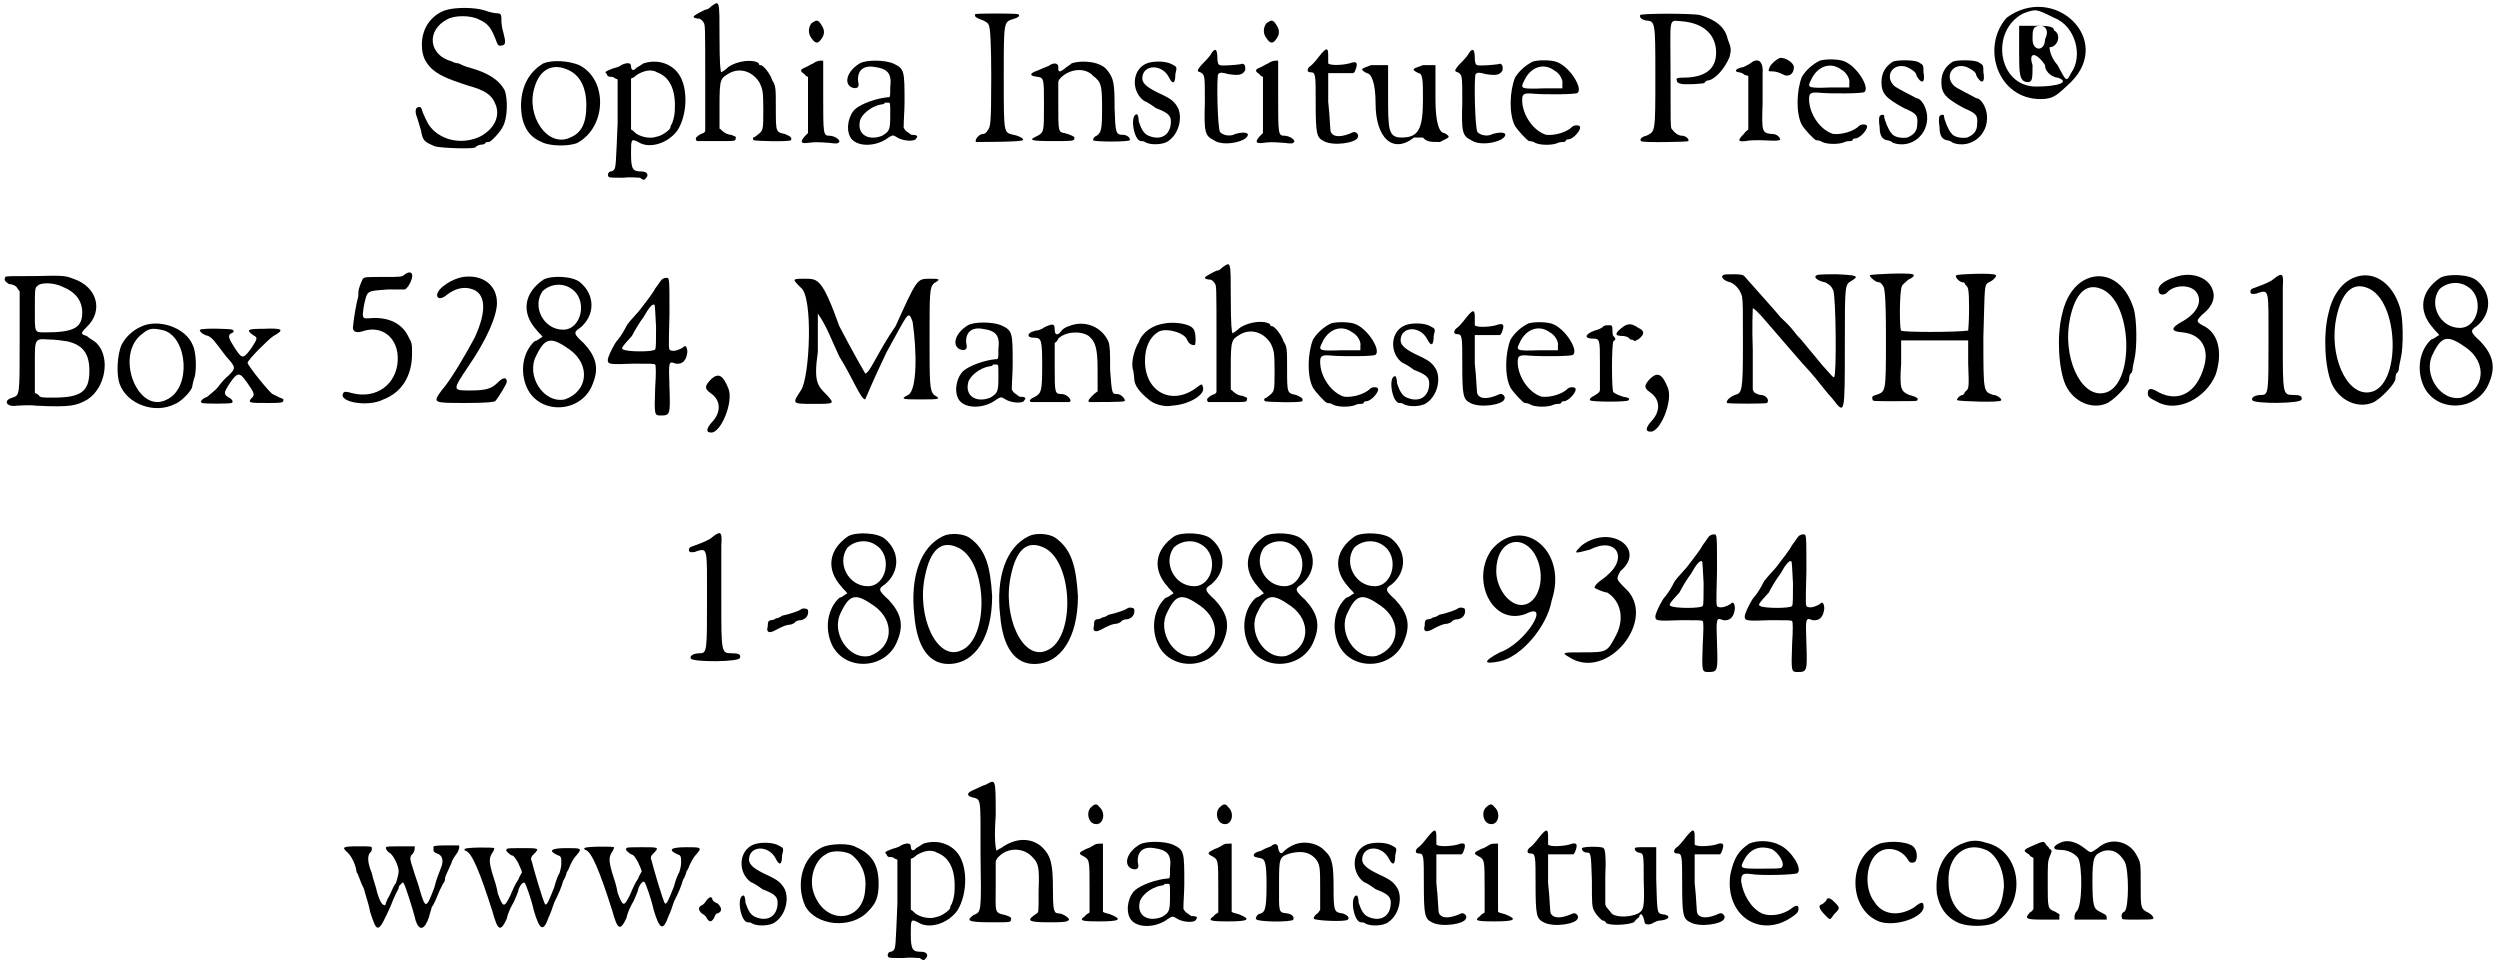 <?xml version='1.0' encoding='utf-8'?>
<svg xmlns="http://www.w3.org/2000/svg" xmlns:xlink="http://www.w3.org/1999/xlink" width="279px" height="108px" viewBox="0 0 2797 1081" version="1.1">
<defs>
<path id="gl2309" d="M 34 4 C 19 10 9 24 9 42 C 9 55 13 62 20 69 C 28 76 36 80 61 88 C 79 93 87 98 91 108 C 97 121 91 136 74 145 C 57 153 36 151 22 138 C 16 132 15 129 10 118 C 9 114 8 112 7 112 C 2 111 1 116 3 122 C 4 124 6 132 8 138 C 10 150 12 151 24 156 C 33 158 66 159 69 157 C 69 156 73 154 75 154 C 78 154 80 153 80 152 C 81 151 82 151 84 151 C 86 151 97 140 100 133 C 105 123 105 104 102 94 C 96 82 84 74 63 68 C 58 67 52 64 50 63 C 48 63 44 62 43 61 C 16 54 14 26 37 14 C 45 9 64 9 73 14 C 84 19 87 24 93 40 C 94 43 96 44 98 43 C 103 43 103 39 100 28 C 99 25 98 19 98 16 C 98 9 98 7 93 7 C 91 7 85 6 80 4 C 68 0 45 0 34 4 z" fill="black"/><!-- width=114 height=165 -->
<path id="gl3355" d="M 32 4 C 15 14 6 32 7 55 C 8 73 15 86 30 92 C 39 97 61 97 70 93 C 103 75 104 22 72 6 C 60 1 42 0 32 4 M 61 12 C 73 18 80 31 80 51 C 80 72 74 82 62 87 C 37 99 12 63 22 31 C 28 10 43 3 61 12 z" fill="black"/><!-- width=105 height=105 -->
<path id="gl1026" d="M 47 4 C 44 6 41 8 39 9 C 36 13 33 12 33 7 C 33 3 28 3 22 6 C 20 8 15 9 12 10 C 4 13 3 14 6 16 C 6 18 8 19 9 19 C 10 19 13 19 14 20 C 15 21 16 21 18 22 C 18 39 18 55 18 71 C 16 119 16 120 14 123 C 13 124 12 125 10 125 C 8 125 6 129 8 131 C 9 132 13 132 24 132 C 33 131 39 132 43 132 C 47 135 48 135 50 132 C 53 129 51 125 45 125 C 35 125 33 123 33 105 C 33 89 33 88 41 92 C 53 100 74 94 85 79 C 97 60 97 27 84 13 C 74 2 59 0 47 4 M 62 14 C 76 19 83 33 82 55 C 82 63 80 68 79 71 C 78 73 77 74 77 76 C 77 78 68 85 62 86 C 54 89 43 86 38 82 C 36 80 35 79 33 78 C 33 68 33 59 33 50 C 33 41 33 31 33 21 C 35 20 36 20 37 19 C 41 15 49 12 54 12 C 55 12 59 12 62 14 z" fill="black"/><!-- width=102 height=142 -->
<path id="gl2850" d="M 23 6 C 20 9 18 10 16 10 C 14 11 3 16 3 18 C 3 19 6 20 9 20 C 10 20 12 21 14 24 C 16 27 16 27 16 86 C 16 105 16 126 16 145 C 16 147 15 147 14 148 C 11 149 9 150 7 152 C 5 153 5 156 7 157 C 7 157 18 157 29 157 C 50 157 50 157 50 154 C 51 152 50 152 45 150 C 42 150 38 148 37 147 C 34 145 34 144 32 143 C 32 135 32 126 32 117 C 32 87 33 87 43 81 C 56 74 70 80 77 92 C 80 99 81 100 81 122 C 81 147 81 145 72 152 C 69 153 69 154 70 156 C 73 157 109 158 112 156 C 113 153 112 152 105 149 C 95 147 95 147 95 120 C 95 98 95 95 91 89 C 89 82 81 72 78 72 C 77 72 76 72 76 70 C 70 65 52 67 42 74 C 38 78 34 80 34 80 C 33 80 32 69 32 41 C 32 -2 32 0 23 6 z" fill="black"/><!-- width=121 height=163 -->
<path id="gl31" d="M 17 4 C 13 9 13 16 17 21 C 21 27 24 27 27 23 C 32 17 32 12 28 6 C 24 0 23 0 17 4 M 19 49 C 16 50 12 53 9 54 C 4 56 4 58 9 61 C 10 63 12 64 13 64 C 13 75 13 85 13 96 C 13 106 13 116 13 127 C 12 128 10 130 9 131 C 4 137 5 139 13 138 C 20 137 24 137 37 138 C 45 139 46 139 48 137 C 49 134 42 130 37 130 C 30 130 30 128 30 86 C 30 72 30 60 30 46 C 28 46 27 46 27 46 C 24 46 20 48 19 49 z" fill="black"/><!-- width=56 height=145 -->
<path id="gl2592" d="M 18 4 C 3 13 0 27 9 31 C 15 33 18 31 16 24 C 15 12 22 6 34 8 C 49 10 54 15 52 31 C 52 42 52 42 49 42 C 37 43 20 49 13 55 C 6 61 2 76 7 86 C 13 98 36 98 50 87 C 55 84 55 84 60 87 C 66 91 80 92 81 88 C 84 85 81 84 76 84 C 75 84 72 81 70 80 C 69 79 68 78 67 76 C 67 67 68 57 68 48 C 68 12 68 10 55 4 C 45 0 25 0 18 4 M 52 62 C 52 79 51 80 43 85 C 28 91 15 84 18 69 C 19 62 30 52 42 50 C 44 50 46 49 46 48 C 46 48 49 48 50 48 C 52 48 52 48 52 62 z" fill="black"/><!-- width=91 height=102 -->
<path id="gl1284" d="M 1 2 C 0 5 2 6 10 9 C 12 10 16 12 16 14 C 18 15 19 38 19 72 C 19 127 18 128 15 132 C 14 134 12 136 10 136 C 5 136 0 143 2 145 C 10 145 53 145 54 143 C 57 142 50 138 44 137 C 33 134 33 138 33 72 C 33 7 33 11 45 7 C 51 5 51 3 49 2 C 46 1 2 1 1 2 z" fill="black"/><!-- width=62 height=151 -->
<path id="gl3358" d="M 51 4 C 49 6 45 8 43 10 C 38 14 36 14 36 10 C 37 4 32 2 25 7 C 22 8 18 10 13 12 C 4 15 3 18 12 19 C 20 20 20 21 20 50 C 20 80 20 81 13 85 C 2 90 4 91 31 91 C 51 91 54 91 54 88 C 55 86 50 84 43 82 C 36 81 36 80 36 50 C 36 42 36 33 36 25 C 36 24 37 22 38 21 C 48 10 66 8 75 18 C 84 25 85 28 85 54 C 85 79 84 81 79 85 C 76 86 75 88 75 90 C 75 92 115 92 116 90 C 117 87 112 84 109 84 C 100 84 100 82 99 54 C 99 26 98 21 91 12 C 84 2 63 0 51 4 z" fill="black"/><!-- width=126 height=98 -->
<path id="gl2364" d="M 17 5 C 2 13 2 36 16 46 C 19 47 25 51 29 54 C 42 59 46 62 46 69 C 46 84 35 91 21 85 C 16 83 13 78 10 69 C 10 65 9 61 8 61 C 0 61 4 89 12 91 C 13 91 16 91 17 92 C 23 96 38 95 43 91 C 55 83 59 65 54 54 C 50 47 47 44 34 38 C 21 32 14 27 14 21 C 14 5 36 4 44 20 C 48 28 51 27 51 16 C 53 8 53 8 47 5 C 40 1 24 1 17 5 z" fill="black"/><!-- width=63 height=102 -->
<path id="gl2135" d="M 20 10 C 17 14 13 18 10 21 C 5 27 5 28 9 29 C 14 32 14 32 14 63 C 13 96 14 100 24 105 C 35 113 64 106 62 98 C 60 96 55 96 48 98 C 43 101 35 100 31 96 C 28 91 27 33 29 31 C 31 29 33 29 40 31 C 52 33 56 32 59 27 C 60 22 58 18 54 20 C 47 21 32 22 31 21 C 29 21 28 18 28 13 C 28 2 25 1 20 10 z" fill="black"/><!-- width=71 height=118 -->
<path id="gl31" d="M 17 4 C 13 9 13 16 17 21 C 21 27 24 27 27 23 C 32 17 32 12 28 6 C 24 0 23 0 17 4 M 19 49 C 16 50 12 53 9 54 C 4 56 4 58 9 61 C 10 63 12 64 13 64 C 13 75 13 85 13 96 C 13 106 13 116 13 127 C 12 128 10 130 9 131 C 4 137 5 139 13 138 C 20 137 24 137 37 138 C 45 139 46 139 48 137 C 49 134 42 130 37 130 C 30 130 30 128 30 86 C 30 72 30 60 30 46 C 28 46 27 46 27 46 C 24 46 20 48 19 49 z" fill="black"/><!-- width=56 height=145 -->
<path id="gl1031" d="M 17 11 C 14 15 9 21 7 22 C 3 25 3 29 7 29 C 13 29 13 31 13 63 C 13 98 14 102 22 106 C 33 112 58 108 60 102 C 62 99 58 95 55 96 C 42 102 33 102 30 96 C 29 95 29 79 27 62 C 27 51 27 41 27 30 C 31 30 37 30 41 30 C 46 30 50 30 55 30 C 57 29 57 27 58 25 C 60 19 59 17 54 18 C 47 21 29 22 27 19 C 27 19 27 14 27 10 C 27 1 25 1 17 11 z" fill="black"/><!-- width=68 height=116 -->
<path id="gl3361" d="M 9 9 C 14 9 19 19 19 43 C 19 81 38 100 62 81 C 67 81 72 81 72 81 C 76 86 81 86 91 86 C 100 81 105 81 96 76 C 91 76 86 67 86 38 C 86 24 86 14 86 0 C 81 0 76 0 72 0 C 62 4 57 4 67 9 C 72 9 72 19 72 38 C 72 72 67 81 48 81 C 33 81 33 72 33 33 C 33 24 33 14 33 0 C 24 0 19 0 14 0 C 4 4 0 4 9 9 z" fill="black"/><!-- width=110 height=96 -->
<path id="gl2135" d="M 20 10 C 17 14 13 18 10 21 C 5 27 5 28 9 29 C 14 32 14 32 14 63 C 13 96 14 100 24 105 C 35 113 64 106 62 98 C 60 96 55 96 48 98 C 43 101 35 100 31 96 C 28 91 27 33 29 31 C 31 29 33 29 40 31 C 52 33 56 32 59 27 C 60 22 58 18 54 20 C 47 21 32 22 31 21 C 29 21 28 18 28 13 C 28 2 25 1 20 10 z" fill="black"/><!-- width=71 height=118 -->
<path id="gl6" d="M 30 3 C 22 7 15 13 10 21 C 4 36 3 62 10 75 C 13 80 24 92 26 92 C 26 92 28 92 31 93 C 36 97 52 97 58 94 C 60 93 63 93 64 93 C 66 93 67 92 67 91 C 68 90 69 90 70 90 C 75 90 86 78 82 75 C 80 74 76 74 74 76 C 68 82 55 86 45 85 C 31 81 18 63 18 46 C 18 39 20 38 31 39 C 42 40 79 40 80 38 C 86 33 72 10 58 4 C 52 1 36 1 30 3 M 54 13 C 60 16 64 24 63 28 C 63 31 63 32 63 33 C 56 33 49 33 42 33 C 16 34 16 33 20 25 C 27 9 42 4 54 13 z" fill="black"/><!-- width=91 height=103 -->
<path id="gl2068" d="M 2 3 C 1 6 4 8 8 9 C 19 10 19 9 19 72 C 19 135 19 133 9 138 C 4 139 1 142 3 144 C 4 146 56 145 56 144 C 57 141 52 138 49 138 C 44 138 40 134 37 130 C 36 127 36 124 36 69 C 36 3 33 9 49 10 C 73 12 87 25 87 45 C 87 64 74 73 50 73 C 43 73 42 74 43 76 C 43 78 44 79 48 80 C 52 81 72 80 74 79 C 74 78 76 76 79 76 C 87 74 97 62 102 50 C 104 42 104 40 100 30 C 97 16 86 8 69 3 C 61 1 3 1 2 3 z" fill="black"/><!-- width=110 height=152 -->
<path id="gl1300" d="M 52 2 C 48 4 43 8 41 12 C 39 17 39 17 44 17 C 47 17 51 18 55 20 C 61 24 68 21 68 12 C 68 8 59 1 52 2 M 22 6 C 20 8 16 10 12 12 C 2 14 1 17 6 18 C 9 18 12 20 13 21 C 14 21 16 22 17 22 C 17 32 17 43 17 52 C 17 61 17 72 17 82 C 16 83 14 84 12 87 C 5 94 5 96 14 95 C 18 94 25 94 30 94 C 53 95 55 95 51 90 C 49 88 47 87 43 87 C 32 86 32 84 33 52 C 33 36 33 22 33 20 C 34 8 30 2 22 6 z" fill="black"/><!-- width=76 height=102 -->
<path id="gl6" d="M 30 3 C 22 7 15 13 10 21 C 4 36 3 62 10 75 C 13 80 24 92 26 92 C 26 92 28 92 31 93 C 36 97 52 97 58 94 C 60 93 63 93 64 93 C 66 93 67 92 67 91 C 68 90 69 90 70 90 C 75 90 86 78 82 75 C 80 74 76 74 74 76 C 68 82 55 86 45 85 C 31 81 18 63 18 46 C 18 39 20 38 31 39 C 42 40 79 40 80 38 C 86 33 72 10 58 4 C 52 1 36 1 30 3 M 54 13 C 60 16 64 24 63 28 C 63 31 63 32 63 33 C 56 33 49 33 42 33 C 16 34 16 33 20 25 C 27 9 42 4 54 13 z" fill="black"/><!-- width=91 height=103 -->
<path id="gl258" d="M 19 3 C 11 8 6 15 6 26 C 6 39 11 44 31 55 C 45 61 47 63 46 73 C 46 81 42 85 35 88 C 29 89 20 88 17 83 C 14 80 9 68 9 64 C 9 62 6 62 4 64 C 3 66 3 70 4 77 C 4 86 7 90 12 91 C 13 91 17 92 19 94 C 39 101 59 85 57 63 C 56 53 50 44 45 44 C 42 42 23 33 20 30 C 9 19 19 4 34 9 C 39 11 45 15 45 18 C 45 19 47 22 48 23 C 52 28 55 25 53 15 C 53 7 53 7 48 4 C 44 1 24 1 19 3 z" fill="black"/><!-- width=64 height=102 -->
<path id="gl258" d="M 19 3 C 11 8 6 15 6 26 C 6 39 11 44 31 55 C 45 61 47 63 46 73 C 46 81 42 85 35 88 C 29 89 20 88 17 83 C 14 80 9 68 9 64 C 9 62 6 62 4 64 C 3 66 3 70 4 77 C 4 86 7 90 12 91 C 13 91 17 92 19 94 C 39 101 59 85 57 63 C 56 53 50 44 45 44 C 42 42 23 33 20 30 C 9 19 19 4 34 9 C 39 11 45 15 45 18 C 45 19 47 22 48 23 C 52 28 55 25 53 15 C 53 7 53 7 48 4 C 44 1 24 1 19 3 z" fill="black"/><!-- width=64 height=102 -->
<path id="gl3362" d="M 19 19 C -10 52 9 110 57 110 C 72 110 76 105 91 91 C 139 43 72 -20 19 19 M 72 19 C 96 28 105 62 91 81 C 86 91 86 91 76 72 C 67 62 67 52 67 52 C 76 52 81 38 72 33 C 72 28 62 28 52 28 C 43 28 38 28 33 28 C 33 38 33 48 33 57 C 33 81 33 91 43 91 C 48 91 48 86 48 72 C 43 57 52 57 62 72 C 62 81 72 86 76 86 C 91 91 76 96 52 96 C 9 96 0 33 38 14 C 52 9 52 9 72 19 M 62 43 C 62 57 48 57 48 43 C 48 33 48 28 57 28 C 62 28 67 33 62 43 z" fill="black"/><!-- width=115 height=115 -->
<path id="gl3363" d="M 6 4 C 4 8 6 9 10 12 C 14 12 18 14 19 16 C 20 18 21 19 22 20 C 22 38 22 57 22 75 C 22 138 22 136 14 139 C 3 142 7 150 19 148 C 22 148 32 147 40 148 C 79 150 86 148 98 141 C 118 128 124 94 108 78 C 105 75 100 73 97 70 C 90 68 90 67 97 60 C 116 42 109 15 82 6 C 74 3 73 2 40 3 C 14 3 6 3 6 4 M 70 15 C 85 21 92 31 92 44 C 92 61 82 66 51 66 C 38 66 39 67 39 39 C 39 18 39 16 42 14 C 45 10 60 10 70 15 M 75 76 C 93 80 100 90 100 109 C 100 132 91 139 60 139 C 46 139 45 139 43 136 C 42 135 40 134 39 134 C 39 124 39 115 39 106 C 39 72 38 73 55 74 C 61 74 69 75 75 76 z" fill="black"/><!-- width=128 height=156 -->
<path id="gl3366" d="M 33 6 C 24 10 16 18 12 26 C 7 37 6 60 10 70 C 18 92 49 104 72 92 C 78 90 90 78 91 73 C 91 72 92 68 93 64 C 96 58 96 36 92 27 C 84 6 52 -4 33 6 M 60 10 C 86 19 90 74 63 87 C 30 105 3 36 36 13 C 43 7 48 7 60 10 z" fill="black"/><!-- width=105 height=105 -->
<path id="gl3369" d="M 4 3 C 2 4 7 9 13 10 C 18 13 18 13 33 33 C 44 45 44 46 36 54 C 32 57 27 63 24 67 C 20 72 15 75 12 78 C 6 80 3 84 6 85 C 8 86 37 86 39 85 C 42 84 39 80 36 79 C 30 75 30 74 37 63 C 46 50 48 50 57 63 C 64 73 66 76 61 80 C 57 85 60 85 79 85 C 94 85 97 85 97 82 C 98 81 96 80 93 79 C 91 78 87 76 85 75 C 82 74 57 43 57 40 C 57 37 81 13 86 10 C 99 3 96 1 75 2 C 57 2 55 3 63 9 C 69 12 68 13 61 24 C 52 36 51 36 43 24 C 36 13 34 9 39 7 C 42 6 42 4 40 3 C 39 2 7 1 4 3 z" fill="black"/><!-- width=105 height=97 -->
<path id="gl2816" d="M 72 4 C 69 7 68 7 48 7 C 29 7 27 7 25 9 C 23 13 20 20 20 24 C 20 26 20 30 19 32 C 18 36 15 51 14 62 C 13 68 17 70 24 68 C 46 60 65 75 64 100 C 63 127 40 144 13 137 C 6 135 4 135 3 137 C -3 147 31 153 48 144 C 69 136 80 117 80 93 C 80 82 80 81 76 74 C 69 59 54 52 35 53 C 24 54 24 54 26 40 C 30 21 29 23 53 21 C 59 21 65 21 72 21 C 74 20 75 18 76 17 C 83 6 81 -2 72 4 z" fill="black"/><!-- width=91 height=156 -->
<path id="gl3372" d="M 35 3 C 23 5 7 15 6 23 C 6 28 11 28 17 23 C 26 16 35 14 43 16 C 61 20 62 41 48 71 C 39 88 21 119 11 130 C 1 144 1 144 38 144 C 61 144 69 143 71 142 C 74 139 85 121 84 120 C 84 115 80 115 74 121 C 67 128 61 130 43 130 C 23 130 23 130 41 103 C 61 74 73 47 73 32 C 73 12 57 0 35 3 z" fill="black"/><!-- width=93 height=155 -->
<path id="gl3379" d="M 28 5 C 6 20 3 42 20 61 C 22 64 25 66 27 69 C 23 71 22 73 18 74 C 5 86 1 108 10 127 C 25 157 71 154 83 122 C 91 103 86 90 73 76 C 62 66 61 64 69 59 C 86 45 86 22 69 8 C 61 1 37 0 28 5 M 59 15 C 78 27 71 61 50 61 C 28 61 15 35 27 18 C 35 10 49 8 59 15 M 57 83 C 81 100 78 130 52 139 C 28 144 8 112 20 90 C 30 69 37 69 57 83 z" fill="black"/><!-- width=95 height=156 -->
<path id="gl3388" d="M 67 3 C 65 3 62 9 58 14 C 55 20 46 31 40 39 C 34 46 28 52 28 53 C 27 53 25 58 22 63 C 19 68 15 73 14 74 C 9 82 5 91 5 94 C 5 99 8 99 34 98 C 52 98 57 98 58 99 C 59 100 59 109 58 125 C 57 155 57 156 64 156 C 75 156 75 155 74 124 C 73 95 73 95 81 98 C 88 99 93 95 94 85 C 94 80 92 76 89 80 C 86 82 79 85 75 83 C 73 82 73 82 74 43 C 74 3 74 2 71 2 C 70 2 68 2 67 3 M 59 57 C 59 71 59 81 58 82 C 57 85 26 85 22 82 C 20 81 20 80 32 67 C 35 61 41 51 45 46 C 51 35 55 31 57 32 C 58 32 58 41 59 57 z" fill="black"/><!-- width=106 height=164 -->
<path id="gl2114" d="M 12 7 C 4 15 4 18 11 23 C 23 31 23 45 12 56 C 6 63 6 67 11 67 C 22 69 37 33 31 18 C 25 3 20 0 12 7 z" fill="black"/><!-- width=44 height=77 -->
<path id="gl3389" d="M 14 14 C 28 24 24 115 14 129 C 4 144 4 144 28 144 C 52 144 52 144 43 134 C 33 124 28 120 33 86 C 33 72 33 57 33 43 C 43 57 48 72 57 91 C 72 115 81 139 86 139 C 86 139 96 115 110 86 C 134 43 134 38 139 52 C 144 86 144 129 134 134 C 124 139 129 139 148 139 C 168 139 172 139 163 134 C 158 129 158 120 158 72 C 158 19 158 14 163 9 C 172 4 168 4 158 4 C 144 4 144 4 120 57 C 100 86 91 110 86 110 C 86 110 72 86 57 57 C 38 4 33 4 19 4 C 4 4 4 4 14 14 z" fill="black"/><!-- width=177 height=148 -->
<path id="gl2592" d="M 18 4 C 3 13 0 27 9 31 C 15 33 18 31 16 24 C 15 12 22 6 34 8 C 49 10 54 15 52 31 C 52 42 52 42 49 42 C 37 43 20 49 13 55 C 6 61 2 76 7 86 C 13 98 36 98 50 87 C 55 84 55 84 60 87 C 66 91 80 92 81 88 C 84 85 81 84 76 84 C 75 84 72 81 70 80 C 69 79 68 78 67 76 C 67 67 68 57 68 48 C 68 12 68 10 55 4 C 45 0 25 0 18 4 M 52 62 C 52 79 51 80 43 85 C 28 91 15 84 18 69 C 19 62 30 52 42 50 C 44 50 46 49 46 48 C 46 48 49 48 50 48 C 52 48 52 48 52 62 z" fill="black"/><!-- width=91 height=102 -->
<path id="gl268" d="M 49 5 C 45 6 41 9 40 11 C 36 16 33 15 33 9 C 33 2 31 2 22 6 C 18 9 14 10 12 10 C 11 10 9 11 6 12 C 2 15 3 18 10 18 C 18 18 19 20 19 49 C 19 78 18 80 11 84 C 6 86 3 89 7 90 C 20 90 47 90 49 90 C 54 89 47 81 41 81 C 33 81 33 80 33 50 C 33 41 33 33 33 24 C 34 23 36 22 37 19 C 45 11 62 10 71 16 C 78 22 81 28 81 54 C 81 63 81 71 81 78 C 78 80 77 81 76 82 C 72 86 69 89 72 90 C 81 90 110 90 111 89 C 113 88 108 81 103 81 C 97 81 97 81 95 54 C 95 33 95 28 93 22 C 85 5 66 -2 49 5 z" fill="black"/><!-- width=120 height=97 -->
<path id="gl525" d="M 40 2 C 26 4 15 12 11 23 C 5 33 2 48 5 55 C 5 57 6 61 6 64 C 6 71 12 79 22 87 C 27 92 40 96 48 94 C 67 93 85 82 83 74 C 82 69 82 69 74 75 C 47 94 18 78 18 44 C 18 29 23 18 32 12 C 40 6 62 12 65 20 C 67 25 71 27 74 26 C 75 23 75 11 72 8 C 68 2 50 0 40 2 z" fill="black"/><!-- width=89 height=101 -->
<path id="gl2850" d="M 23 6 C 20 9 18 10 16 10 C 14 11 3 16 3 18 C 3 19 6 20 9 20 C 10 20 12 21 14 24 C 16 27 16 27 16 86 C 16 105 16 126 16 145 C 16 147 15 147 14 148 C 11 149 9 150 7 152 C 5 153 5 156 7 157 C 7 157 18 157 29 157 C 50 157 50 157 50 154 C 51 152 50 152 45 150 C 42 150 38 148 37 147 C 34 145 34 144 32 143 C 32 135 32 126 32 117 C 32 87 33 87 43 81 C 56 74 70 80 77 92 C 80 99 81 100 81 122 C 81 147 81 145 72 152 C 69 153 69 154 70 156 C 73 157 109 158 112 156 C 113 153 112 152 105 149 C 95 147 95 147 95 120 C 95 98 95 95 91 89 C 89 82 81 72 78 72 C 77 72 76 72 76 70 C 70 65 52 67 42 74 C 38 78 34 80 34 80 C 33 80 32 69 32 41 C 32 -2 32 0 23 6 z" fill="black"/><!-- width=121 height=163 -->
<path id="gl6" d="M 30 3 C 22 7 15 13 10 21 C 4 36 3 62 10 75 C 13 80 24 92 26 92 C 26 92 28 92 31 93 C 36 97 52 97 58 94 C 60 93 63 93 64 93 C 66 93 67 92 67 91 C 68 90 69 90 70 90 C 75 90 86 78 82 75 C 80 74 76 74 74 76 C 68 82 55 86 45 85 C 31 81 18 63 18 46 C 18 39 20 38 31 39 C 42 40 79 40 80 38 C 86 33 72 10 58 4 C 52 1 36 1 30 3 M 54 13 C 60 16 64 24 63 28 C 63 31 63 32 63 33 C 56 33 49 33 42 33 C 16 34 16 33 20 25 C 27 9 42 4 54 13 z" fill="black"/><!-- width=91 height=103 -->
<path id="gl2364" d="M 17 5 C 2 13 2 36 16 46 C 19 47 25 51 29 54 C 42 59 46 62 46 69 C 46 84 35 91 21 85 C 16 83 13 78 10 69 C 10 65 9 61 8 61 C 0 61 4 89 12 91 C 13 91 16 91 17 92 C 23 96 38 95 43 91 C 55 83 59 65 54 54 C 50 47 47 44 34 38 C 21 32 14 27 14 21 C 14 5 36 4 44 20 C 48 28 51 27 51 16 C 53 8 53 8 47 5 C 40 1 24 1 17 5 z" fill="black"/><!-- width=63 height=102 -->
<path id="gl1031" d="M 17 11 C 14 15 9 21 7 22 C 3 25 3 29 7 29 C 13 29 13 31 13 63 C 13 98 14 102 22 106 C 33 112 58 108 60 102 C 62 99 58 95 55 96 C 42 102 33 102 30 96 C 29 95 29 79 27 62 C 27 51 27 41 27 30 C 31 30 37 30 41 30 C 46 30 50 30 55 30 C 57 29 57 27 58 25 C 60 19 59 17 54 18 C 47 21 29 22 27 19 C 27 19 27 14 27 10 C 27 1 25 1 17 11 z" fill="black"/><!-- width=68 height=116 -->
<path id="gl6" d="M 30 3 C 22 7 15 13 10 21 C 4 36 3 62 10 75 C 13 80 24 92 26 92 C 26 92 28 92 31 93 C 36 97 52 97 58 94 C 60 93 63 93 64 93 C 66 93 67 92 67 91 C 68 90 69 90 70 90 C 75 90 86 78 82 75 C 80 74 76 74 74 76 C 68 82 55 86 45 85 C 31 81 18 63 18 46 C 18 39 20 38 31 39 C 42 40 79 40 80 38 C 86 33 72 10 58 4 C 52 1 36 1 30 3 M 54 13 C 60 16 64 24 63 28 C 63 31 63 32 63 33 C 56 33 49 33 42 33 C 16 34 16 33 20 25 C 27 9 42 4 54 13 z" fill="black"/><!-- width=91 height=103 -->
<path id="gl2903" d="M 45 4 C 34 12 34 15 43 15 C 46 15 50 16 52 19 C 55 19 56 20 57 21 C 58 20 61 19 62 18 C 68 13 68 9 61 6 C 54 1 50 1 45 4 M 22 4 C 21 6 16 8 12 9 C 1 13 0 18 10 18 C 18 18 18 19 18 46 C 18 61 18 73 18 75 C 18 78 16 79 13 81 C 7 84 6 86 7 87 C 9 89 49 89 50 87 C 52 85 50 84 44 83 C 38 81 36 80 33 78 C 31 75 31 26 33 21 C 36 19 36 18 33 15 C 32 14 32 10 32 8 C 32 3 31 3 28 3 C 26 3 24 3 22 4 z" fill="black"/><!-- width=76 height=96 -->
<path id="gl2114" d="M 12 7 C 4 15 4 18 11 23 C 23 31 23 45 12 56 C 6 63 6 67 11 67 C 22 69 37 33 31 18 C 25 3 20 0 12 7 z" fill="black"/><!-- width=44 height=77 -->
<path id="gl3390" d="M 6 2 C 2 4 8 9 14 10 C 19 12 25 18 27 26 C 28 32 28 39 28 79 C 28 132 27 134 19 136 C 14 138 9 142 10 145 C 12 146 54 146 55 145 C 58 142 54 136 48 136 C 46 136 44 135 42 134 C 40 133 40 132 39 130 C 39 115 39 100 39 85 C 38 61 39 39 39 39 C 40 39 45 43 55 55 C 62 63 97 104 103 110 C 109 117 110 118 117 127 C 121 132 126 138 128 140 C 142 158 142 160 142 81 C 142 10 142 13 150 8 C 158 3 156 2 133 1 C 114 1 109 1 109 4 C 109 6 114 9 120 10 C 124 12 127 14 129 19 C 132 24 133 115 130 116 C 129 117 128 115 117 103 C 112 97 97 79 93 74 C 92 73 88 69 86 66 C 78 56 76 55 70 49 C 66 44 49 25 33 7 C 32 6 30 3 28 2 C 25 1 21 1 18 1 C 10 1 7 1 6 2 z" fill="black"/><!-- width=159 height=156 -->
<path id="gl3395" d="M 3 6 C 2 7 9 14 13 14 C 14 14 15 14 17 17 C 19 19 21 21 21 75 C 21 138 21 136 10 140 C 6 141 5 142 6 145 C 6 147 6 147 31 147 C 52 147 56 147 56 146 C 58 144 55 142 47 140 C 38 136 36 134 38 105 C 38 96 38 88 38 79 C 50 79 63 79 75 79 C 88 79 101 79 113 79 C 113 88 113 97 113 105 C 114 132 114 133 110 136 C 109 137 108 140 107 140 C 104 140 99 145 101 146 C 103 147 149 149 150 146 C 151 145 146 140 141 140 C 130 136 130 138 130 75 C 132 15 130 17 138 13 C 142 11 145 7 144 6 C 142 3 101 5 100 6 C 97 7 103 14 107 14 C 108 14 109 14 110 17 C 113 19 114 21 114 44 C 114 58 113 68 113 68 C 99 70 39 70 38 68 C 36 67 36 22 39 18 C 39 17 43 14 46 11 C 51 9 54 6 51 5 C 44 3 5 5 3 6 z" fill="black"/><!-- width=159 height=155 -->
<path id="gl2819" d="M 35 6 C 21 12 11 27 7 46 C 1 70 3 107 11 125 C 20 144 41 153 58 145 C 67 140 82 124 82 119 C 82 119 82 116 83 113 C 86 111 86 107 86 106 C 86 105 87 101 88 96 C 91 84 91 51 87 39 C 78 10 56 -3 35 6 M 50 17 C 87 30 89 129 53 134 C 27 138 7 92 16 50 C 22 22 34 11 50 17 z" fill="black"/><!-- width=98 height=157 -->
<path id="gl3400" d="M 34 6 C 21 10 14 16 15 21 C 15 26 20 27 24 24 C 32 14 52 14 58 24 C 64 34 58 46 43 55 C 28 63 28 67 42 68 C 62 70 72 85 66 106 C 58 135 38 147 15 135 C 7 130 3 130 3 136 C 3 140 4 141 14 146 C 36 158 68 142 79 115 C 87 90 82 68 64 60 C 57 56 57 55 64 48 C 78 37 80 25 72 14 C 64 4 48 1 34 6 z" fill="black"/><!-- width=92 height=157 -->
<path id="gl2624" d="M 30 8 C 27 11 20 14 6 19 C 3 20 3 25 6 25 C 6 25 11 25 12 24 C 25 20 24 20 24 78 C 24 135 24 138 16 138 C 9 138 4 141 6 144 C 8 148 61 148 61 143 C 62 139 59 138 51 138 C 40 138 40 136 40 80 C 40 51 40 24 40 17 C 41 3 40 0 30 8 z" fill="black"/><!-- width=70 height=154 -->
<path id="gl2819" d="M 35 6 C 21 12 11 27 7 46 C 1 70 3 107 11 125 C 20 144 41 153 58 145 C 67 140 82 124 82 119 C 82 119 82 116 83 113 C 86 111 86 107 86 106 C 86 105 87 101 88 96 C 91 84 91 51 87 39 C 78 10 56 -3 35 6 M 50 17 C 87 30 89 129 53 134 C 27 138 7 92 16 50 C 22 22 34 11 50 17 z" fill="black"/><!-- width=98 height=157 -->
<path id="gl3379" d="M 28 5 C 6 20 3 42 20 61 C 22 64 25 66 27 69 C 23 71 22 73 18 74 C 5 86 1 108 10 127 C 25 157 71 154 83 122 C 91 103 86 90 73 76 C 62 66 61 64 69 59 C 86 45 86 22 69 8 C 61 1 37 0 28 5 M 59 15 C 78 27 71 61 50 61 C 28 61 15 35 27 18 C 35 10 49 8 59 15 M 57 83 C 81 100 78 130 52 139 C 28 144 8 112 20 90 C 30 69 37 69 57 83 z" fill="black"/><!-- width=95 height=156 -->
<path id="gl2624" d="M 30 8 C 27 11 20 14 6 19 C 3 20 3 25 6 25 C 6 25 11 25 12 24 C 25 20 24 20 24 78 C 24 135 24 138 16 138 C 9 138 4 141 6 144 C 8 148 61 148 61 143 C 62 139 59 138 51 138 C 40 138 40 136 40 80 C 40 51 40 24 40 17 C 41 3 40 0 30 8 z" fill="black"/><!-- width=70 height=154 -->
<path id="gl3403" d="M 44 4 C 43 5 33 9 23 11 C 21 13 17 14 16 14 C 15 15 13 16 10 16 C 7 17 7 19 7 23 C 5 29 8 31 14 28 C 25 22 29 21 32 21 C 33 21 35 20 37 19 C 38 17 41 16 44 16 C 50 15 53 10 52 5 C 52 3 46 2 44 4 z" fill="black"/><!-- width=63 height=39 -->
<path id="gl3379" d="M 28 5 C 6 20 3 42 20 61 C 22 64 25 66 27 69 C 23 71 22 73 18 74 C 5 86 1 108 10 127 C 25 157 71 154 83 122 C 91 103 86 90 73 76 C 62 66 61 64 69 59 C 86 45 86 22 69 8 C 61 1 37 0 28 5 M 59 15 C 78 27 71 61 50 61 C 28 61 15 35 27 18 C 35 10 49 8 59 15 M 57 83 C 81 100 78 130 52 139 C 28 144 8 112 20 90 C 30 69 37 69 57 83 z" fill="black"/><!-- width=95 height=156 -->
<path id="gl3404" d="M 38 4 C 13 16 1 49 6 93 C 9 129 23 147 44 147 C 74 147 93 117 93 71 C 91 38 86 19 68 6 C 61 1 46 0 38 4 M 53 16 C 88 29 91 119 58 132 C 31 144 8 93 18 48 C 24 19 36 9 53 16 z" fill="black"/><!-- width=101 height=154 -->
<path id="gl3404" d="M 38 4 C 13 16 1 49 6 93 C 9 129 23 147 44 147 C 74 147 93 117 93 71 C 91 38 86 19 68 6 C 61 1 46 0 38 4 M 53 16 C 88 29 91 119 58 132 C 31 144 8 93 18 48 C 24 19 36 9 53 16 z" fill="black"/><!-- width=101 height=154 -->
<path id="gl3403" d="M 44 4 C 43 5 33 9 23 11 C 21 13 17 14 16 14 C 15 15 13 16 10 16 C 7 17 7 19 7 23 C 5 29 8 31 14 28 C 25 22 29 21 32 21 C 33 21 35 20 37 19 C 38 17 41 16 44 16 C 50 15 53 10 52 5 C 52 3 46 2 44 4 z" fill="black"/><!-- width=63 height=39 -->
<path id="gl3379" d="M 28 5 C 6 20 3 42 20 61 C 22 64 25 66 27 69 C 23 71 22 73 18 74 C 5 86 1 108 10 127 C 25 157 71 154 83 122 C 91 103 86 90 73 76 C 62 66 61 64 69 59 C 86 45 86 22 69 8 C 61 1 37 0 28 5 M 59 15 C 78 27 71 61 50 61 C 28 61 15 35 27 18 C 35 10 49 8 59 15 M 57 83 C 81 100 78 130 52 139 C 28 144 8 112 20 90 C 30 69 37 69 57 83 z" fill="black"/><!-- width=95 height=156 -->
<path id="gl3379" d="M 28 5 C 6 20 3 42 20 61 C 22 64 25 66 27 69 C 23 71 22 73 18 74 C 5 86 1 108 10 127 C 25 157 71 154 83 122 C 91 103 86 90 73 76 C 62 66 61 64 69 59 C 86 45 86 22 69 8 C 61 1 37 0 28 5 M 59 15 C 78 27 71 61 50 61 C 28 61 15 35 27 18 C 35 10 49 8 59 15 M 57 83 C 81 100 78 130 52 139 C 28 144 8 112 20 90 C 30 69 37 69 57 83 z" fill="black"/><!-- width=95 height=156 -->
<path id="gl3379" d="M 28 5 C 6 20 3 42 20 61 C 22 64 25 66 27 69 C 23 71 22 73 18 74 C 5 86 1 108 10 127 C 25 157 71 154 83 122 C 91 103 86 90 73 76 C 62 66 61 64 69 59 C 86 45 86 22 69 8 C 61 1 37 0 28 5 M 59 15 C 78 27 71 61 50 61 C 28 61 15 35 27 18 C 35 10 49 8 59 15 M 57 83 C 81 100 78 130 52 139 C 28 144 8 112 20 90 C 30 69 37 69 57 83 z" fill="black"/><!-- width=95 height=156 -->
<path id="gl3403" d="M 44 4 C 43 5 33 9 23 11 C 21 13 17 14 16 14 C 15 15 13 16 10 16 C 7 17 7 19 7 23 C 5 29 8 31 14 28 C 25 22 29 21 32 21 C 33 21 35 20 37 19 C 38 17 41 16 44 16 C 50 15 53 10 52 5 C 52 3 46 2 44 4 z" fill="black"/><!-- width=63 height=39 -->
<path id="gl3409" d="M 19 19 C -5 52 19 105 57 91 C 86 76 57 124 28 134 C 9 144 9 148 28 144 C 52 139 81 105 86 76 C 105 19 52 -20 19 19 M 67 24 C 81 48 72 81 52 81 C 38 81 24 62 24 43 C 24 9 52 0 67 24 z" fill="black"/><!-- width=100 height=153 -->
<path id="gl3410" d="M 24 14 C 14 24 14 24 33 19 C 62 4 76 28 52 48 C 48 52 38 57 38 62 C 38 62 48 67 52 67 C 67 76 72 96 62 115 C 52 134 52 134 24 134 C 4 134 0 134 9 139 C 52 168 110 96 72 62 C 62 52 62 52 67 43 C 96 19 57 -10 24 14 z" fill="black"/><!-- width=96 height=153 -->
<path id="gl3388" d="M 67 3 C 65 3 62 9 58 14 C 55 20 46 31 40 39 C 34 46 28 52 28 53 C 27 53 25 58 22 63 C 19 68 15 73 14 74 C 9 82 5 91 5 94 C 5 99 8 99 34 98 C 52 98 57 98 58 99 C 59 100 59 109 58 125 C 57 155 57 156 64 156 C 75 156 75 155 74 124 C 73 95 73 95 81 98 C 88 99 93 95 94 85 C 94 80 92 76 89 80 C 86 82 79 85 75 83 C 73 82 73 82 74 43 C 74 3 74 2 71 2 C 70 2 68 2 67 3 M 59 57 C 59 71 59 81 58 82 C 57 85 26 85 22 82 C 20 81 20 80 32 67 C 35 61 41 51 45 46 C 51 35 55 31 57 32 C 58 32 58 41 59 57 z" fill="black"/><!-- width=106 height=164 -->
<path id="gl3388" d="M 67 3 C 65 3 62 9 58 14 C 55 20 46 31 40 39 C 34 46 28 52 28 53 C 27 53 25 58 22 63 C 19 68 15 73 14 74 C 9 82 5 91 5 94 C 5 99 8 99 34 98 C 52 98 57 98 58 99 C 59 100 59 109 58 125 C 57 155 57 156 64 156 C 75 156 75 155 74 124 C 73 95 73 95 81 98 C 88 99 93 95 94 85 C 94 80 92 76 89 80 C 86 82 79 85 75 83 C 73 82 73 82 74 43 C 74 3 74 2 71 2 C 70 2 68 2 67 3 M 59 57 C 59 71 59 81 58 82 C 57 85 26 85 22 82 C 20 81 20 80 32 67 C 35 61 41 51 45 46 C 51 35 55 31 57 32 C 58 32 58 41 59 57 z" fill="black"/><!-- width=106 height=164 -->
<path id="gl2573" d="M 115 2 C 111 2 107 2 103 3 C 103 4 103 5 103 7 C 103 9 104 10 107 11 C 113 13 115 19 111 28 C 110 31 106 40 104 49 C 95 73 94 73 88 53 C 86 45 82 35 81 31 C 76 16 76 15 80 11 C 81 10 82 7 82 5 C 82 4 82 3 82 3 C 77 3 73 3 67 3 C 58 3 50 3 50 4 C 49 5 51 9 55 11 C 59 15 64 25 64 31 C 64 33 63 38 61 44 C 57 49 55 57 52 61 C 50 65 49 69 49 69 C 45 69 43 64 40 55 C 39 49 35 39 34 33 C 29 21 29 14 32 10 C 34 9 34 7 34 5 C 34 3 33 3 19 3 C 1 3 0 4 7 10 C 11 14 16 23 17 32 C 19 34 21 43 25 50 C 27 58 31 69 32 76 C 40 101 41 101 55 70 C 59 59 64 50 64 50 C 64 49 64 47 67 45 C 68 43 69 43 70 45 C 71 46 80 73 83 86 C 87 98 93 97 98 82 C 99 77 101 73 101 71 C 103 69 106 62 110 52 C 112 49 113 45 115 43 C 116 41 116 39 116 38 C 116 38 117 35 118 33 C 119 31 121 26 123 22 C 124 17 128 13 129 11 C 131 9 133 2 131 2 C 130 2 129 2 128 2 C 128 2 122 2 115 2 z" fill="black"/><!-- width=139 height=103 -->
<path id="gl516" d="M 2 3 C 1 3 2 5 3 5 C 10 7 19 29 33 73 C 39 95 42 96 49 81 C 50 75 54 67 57 62 C 59 57 62 51 62 49 C 63 45 67 39 69 41 C 70 41 77 61 79 71 C 86 95 90 96 96 79 C 98 75 100 69 102 63 C 108 51 110 46 112 39 C 115 34 116 30 116 29 C 118 27 119 23 120 21 C 122 17 124 13 127 10 C 134 2 132 2 116 2 C 98 2 95 5 106 10 C 110 11 110 13 110 19 C 110 25 108 29 108 30 C 107 31 104 38 102 46 C 96 61 94 66 92 65 C 90 63 78 22 77 17 C 75 13 77 11 79 9 C 86 2 85 2 66 2 C 57 2 49 2 49 3 C 47 5 50 7 54 10 C 57 10 59 14 62 19 C 63 22 65 25 66 29 C 65 31 63 34 62 37 C 59 41 55 50 53 55 C 46 69 45 69 39 53 C 38 46 35 37 33 31 C 29 17 29 13 33 7 C 34 6 35 3 35 2 C 34 1 3 1 2 3 z" fill="black"/><!-- width=138 height=96 -->
<path id="gl516" d="M 2 3 C 1 3 2 5 3 5 C 10 7 19 29 33 73 C 39 95 42 96 49 81 C 50 75 54 67 57 62 C 59 57 62 51 62 49 C 63 45 67 39 69 41 C 70 41 77 61 79 71 C 86 95 90 96 96 79 C 98 75 100 69 102 63 C 108 51 110 46 112 39 C 115 34 116 30 116 29 C 118 27 119 23 120 21 C 122 17 124 13 127 10 C 134 2 132 2 116 2 C 98 2 95 5 106 10 C 110 11 110 13 110 19 C 110 25 108 29 108 30 C 107 31 104 38 102 46 C 96 61 94 66 92 65 C 90 63 78 22 77 17 C 75 13 77 11 79 9 C 86 2 85 2 66 2 C 57 2 49 2 49 3 C 47 5 50 7 54 10 C 57 10 59 14 62 19 C 63 22 65 25 66 29 C 65 31 63 34 62 37 C 59 41 55 50 53 55 C 46 69 45 69 39 53 C 38 46 35 37 33 31 C 29 17 29 13 33 7 C 34 6 35 3 35 2 C 34 1 3 1 2 3 z" fill="black"/><!-- width=138 height=96 -->
<path id="gl2372" d="M 11 10 C 10 12 7 15 6 15 C 2 17 2 20 6 24 C 8 25 11 27 12 30 C 15 34 17 34 20 29 C 21 26 22 24 24 24 C 29 22 29 18 24 13 C 21 12 18 10 18 8 C 17 5 15 5 11 10 z" fill="black"/><!-- width=37 height=41 -->
<path id="gl2364" d="M 17 5 C 2 13 2 36 16 46 C 19 47 25 51 29 54 C 42 59 46 62 46 69 C 46 84 35 91 21 85 C 16 83 13 78 10 69 C 10 65 9 61 8 61 C 0 61 4 89 12 91 C 13 91 16 91 17 92 C 23 96 38 95 43 91 C 55 83 59 65 54 54 C 50 47 47 44 34 38 C 21 32 14 27 14 21 C 14 5 36 4 44 20 C 48 28 51 27 51 16 C 53 8 53 8 47 5 C 40 1 24 1 17 5 z" fill="black"/><!-- width=63 height=102 -->
<path id="gl3097" d="M 30 6 C 7 17 0 48 11 72 C 23 94 62 98 81 78 C 90 69 93 62 93 47 C 93 26 86 14 68 6 C 60 1 39 2 30 6 M 62 14 C 73 22 80 36 78 53 C 76 91 32 94 20 56 C 15 40 22 20 34 14 C 40 9 55 10 62 14 z" fill="black"/><!-- width=106 height=100 -->
<path id="gl1026" d="M 47 4 C 44 6 41 8 39 9 C 36 13 33 12 33 7 C 33 3 28 3 22 6 C 20 8 15 9 12 10 C 4 13 3 14 6 16 C 6 18 8 19 9 19 C 10 19 13 19 14 20 C 15 21 16 21 18 22 C 18 39 18 55 18 71 C 16 119 16 120 14 123 C 13 124 12 125 10 125 C 8 125 6 129 8 131 C 9 132 13 132 24 132 C 33 131 39 132 43 132 C 47 135 48 135 50 132 C 53 129 51 125 45 125 C 35 125 33 123 33 105 C 33 89 33 88 41 92 C 53 100 74 94 85 79 C 97 60 97 27 84 13 C 74 2 59 0 47 4 M 62 14 C 76 19 83 33 82 55 C 82 63 80 68 79 71 C 78 73 77 74 77 76 C 77 78 68 85 62 86 C 54 89 43 86 38 82 C 36 80 35 79 33 78 C 33 68 33 59 33 50 C 33 41 33 31 33 21 C 35 20 36 20 37 19 C 41 15 49 12 54 12 C 55 12 59 12 62 14 z" fill="black"/><!-- width=102 height=142 -->
<path id="gl26" d="M 24 6 C 20 7 15 10 10 12 C 3 15 2 18 8 20 C 19 23 18 18 18 82 C 19 151 19 148 10 152 C 2 158 3 160 30 160 C 52 160 52 160 52 157 C 53 155 52 154 46 152 C 33 149 35 150 35 118 C 35 109 35 100 35 92 C 36 89 37 88 38 87 C 48 76 66 76 76 87 C 83 94 84 99 83 124 C 83 149 83 149 81 150 C 69 158 70 160 95 160 C 105 160 115 160 116 158 C 120 157 111 150 105 150 C 100 150 99 146 99 123 C 99 95 97 86 87 76 C 75 65 57 65 41 77 C 38 78 36 80 36 80 C 35 78 33 67 35 41 C 35 -2 35 0 24 6 z" fill="black"/><!-- width=124 height=167 -->
<path id="gl2577" d="M 16 6 C 11 12 14 23 21 24 C 30 26 34 12 26 5 C 23 1 21 1 16 6 M 21 47 C 19 48 15 51 11 52 C 3 56 2 57 8 60 C 15 64 15 64 15 96 C 15 105 15 114 15 123 C 14 124 11 125 10 127 C 3 132 5 133 26 133 C 48 133 53 131 38 125 C 34 124 30 123 30 122 C 30 120 30 102 30 82 C 30 70 30 59 30 46 C 29 46 28 46 28 46 C 25 46 23 46 21 47 z" fill="black"/><!-- width=53 height=141 -->
<path id="gl2592" d="M 18 4 C 3 13 0 27 9 31 C 15 33 18 31 16 24 C 15 12 22 6 34 8 C 49 10 54 15 52 31 C 52 42 52 42 49 42 C 37 43 20 49 13 55 C 6 61 2 76 7 86 C 13 98 36 98 50 87 C 55 84 55 84 60 87 C 66 91 80 92 81 88 C 84 85 81 84 76 84 C 75 84 72 81 70 80 C 69 79 68 78 67 76 C 67 67 68 57 68 48 C 68 12 68 10 55 4 C 45 0 25 0 18 4 M 52 62 C 52 79 51 80 43 85 C 28 91 15 84 18 69 C 19 62 30 52 42 50 C 44 50 46 49 46 48 C 46 48 49 48 50 48 C 52 48 52 48 52 62 z" fill="black"/><!-- width=91 height=102 -->
<path id="gl2577" d="M 16 6 C 11 12 14 23 21 24 C 30 26 34 12 26 5 C 23 1 21 1 16 6 M 21 47 C 19 48 15 51 11 52 C 3 56 2 57 8 60 C 15 64 15 64 15 96 C 15 105 15 114 15 123 C 14 124 11 125 10 127 C 3 132 5 133 26 133 C 48 133 53 131 38 125 C 34 124 30 123 30 122 C 30 120 30 102 30 82 C 30 70 30 59 30 46 C 29 46 28 46 28 46 C 25 46 23 46 21 47 z" fill="black"/><!-- width=53 height=141 -->
<path id="gl2585" d="M 47 6 C 43 8 40 10 37 13 C 35 16 32 15 31 9 C 31 4 27 3 23 7 C 20 8 15 10 12 12 C 7 13 4 15 4 16 C 3 18 4 19 10 20 C 16 21 18 23 18 50 C 18 80 16 81 9 83 C 7 84 6 87 6 88 C 6 92 47 92 48 89 C 49 86 47 83 41 82 C 31 81 32 81 32 50 C 32 20 32 19 44 15 C 56 12 65 13 72 20 C 78 27 78 30 78 55 C 78 63 78 71 78 78 C 77 80 76 81 75 82 C 72 84 70 87 71 88 C 71 90 106 92 109 89 C 111 87 109 84 103 82 C 94 81 93 80 93 54 C 93 30 92 20 84 13 C 76 3 59 0 47 6 z" fill="black"/><!-- width=116 height=98 -->
<path id="gl2364" d="M 17 5 C 2 13 2 36 16 46 C 19 47 25 51 29 54 C 42 59 46 62 46 69 C 46 84 35 91 21 85 C 16 83 13 78 10 69 C 10 65 9 61 8 61 C 0 61 4 89 12 91 C 13 91 16 91 17 92 C 23 96 38 95 43 91 C 55 83 59 65 54 54 C 50 47 47 44 34 38 C 21 32 14 27 14 21 C 14 5 36 4 44 20 C 48 28 51 27 51 16 C 53 8 53 8 47 5 C 40 1 24 1 17 5 z" fill="black"/><!-- width=63 height=102 -->
<path id="gl1031" d="M 17 11 C 14 15 9 21 7 22 C 3 25 3 29 7 29 C 13 29 13 31 13 63 C 13 98 14 102 22 106 C 33 112 58 108 60 102 C 62 99 58 95 55 96 C 42 102 33 102 30 96 C 29 95 29 79 27 62 C 27 51 27 41 27 30 C 31 30 37 30 41 30 C 46 30 50 30 55 30 C 57 29 57 27 58 25 C 60 19 59 17 54 18 C 47 21 29 22 27 19 C 27 19 27 14 27 10 C 27 1 25 1 17 11 z" fill="black"/><!-- width=68 height=116 -->
<path id="gl2577" d="M 16 6 C 11 12 14 23 21 24 C 30 26 34 12 26 5 C 23 1 21 1 16 6 M 21 47 C 19 48 15 51 11 52 C 3 56 2 57 8 60 C 15 64 15 64 15 96 C 15 105 15 114 15 123 C 14 124 11 125 10 127 C 3 132 5 133 26 133 C 48 133 53 131 38 125 C 34 124 30 123 30 122 C 30 120 30 102 30 82 C 30 70 30 59 30 46 C 29 46 28 46 28 46 C 25 46 23 46 21 47 z" fill="black"/><!-- width=53 height=141 -->
<path id="gl1031" d="M 17 11 C 14 15 9 21 7 22 C 3 25 3 29 7 29 C 13 29 13 31 13 63 C 13 98 14 102 22 106 C 33 112 58 108 60 102 C 62 99 58 95 55 96 C 42 102 33 102 30 96 C 29 95 29 79 27 62 C 27 51 27 41 27 30 C 31 30 37 30 41 30 C 46 30 50 30 55 30 C 57 29 57 27 58 25 C 60 19 59 17 54 18 C 47 21 29 22 27 19 C 27 19 27 14 27 10 C 27 1 25 1 17 11 z" fill="black"/><!-- width=68 height=116 -->
<path id="gl3411" d="M 5 3 C 4 5 7 8 10 8 C 15 8 15 8 16 39 C 16 66 16 69 19 74 C 21 78 27 84 28 84 C 28 84 31 84 32 87 C 38 90 56 89 63 86 C 65 83 68 81 69 80 C 69 78 70 77 71 77 C 72 77 74 80 75 86 C 75 89 81 89 84 87 C 86 86 89 84 93 84 C 103 83 105 78 95 77 C 89 76 89 76 88 38 C 88 26 88 14 88 2 C 84 2 80 2 76 2 C 65 2 64 2 64 4 C 64 5 65 7 68 8 C 74 9 74 8 74 39 C 75 70 74 72 68 76 C 60 80 46 81 39 77 C 39 77 37 75 34 71 C 33 70 32 69 31 66 C 31 57 31 46 31 35 C 32 14 31 4 29 3 C 28 1 7 1 5 3 z" fill="black"/><!-- width=111 height=96 -->
<path id="gl1031" d="M 17 11 C 14 15 9 21 7 22 C 3 25 3 29 7 29 C 13 29 13 31 13 63 C 13 98 14 102 22 106 C 33 112 58 108 60 102 C 62 99 58 95 55 96 C 42 102 33 102 30 96 C 29 95 29 79 27 62 C 27 51 27 41 27 30 C 31 30 37 30 41 30 C 46 30 50 30 55 30 C 57 29 57 27 58 25 C 60 19 59 17 54 18 C 47 21 29 22 27 19 C 27 19 27 14 27 10 C 27 1 25 1 17 11 z" fill="black"/><!-- width=68 height=116 -->
<path id="gl2832" d="M 25 4 C 13 12 8 20 4 38 C -3 84 37 111 73 86 C 79 82 80 80 80 78 C 81 73 78 72 73 76 C 63 84 48 86 39 82 C 27 76 18 61 16 46 C 16 38 18 37 27 38 C 37 40 76 39 79 37 C 85 32 72 12 60 6 C 49 0 34 0 25 4 M 50 10 C 58 14 66 27 61 31 C 60 32 51 32 38 32 C 14 32 14 32 20 21 C 27 9 38 6 50 10 z" fill="black"/><!-- width=87 height=102 -->
<path id="gl3352" d="M 13 9 C 12 10 9 13 8 13 C 4 14 5 18 12 25 C 18 31 17 31 22 24 C 29 17 29 17 22 10 C 17 5 14 5 13 9 z" fill="black"/><!-- width=39 height=39 -->
<path id="gl2142" d="M 34 4 C -2 18 -2 77 33 91 C 51 98 86 86 83 73 C 83 69 80 69 73 75 C 56 86 37 84 28 69 C 17 55 18 28 30 16 C 40 6 57 9 65 21 C 67 25 69 26 72 25 C 76 25 77 14 73 9 C 69 2 47 0 34 4 z" fill="black"/><!-- width=92 height=100 -->
<path id="gl2835" d="M 34 6 C 12 13 0 36 3 63 C 6 79 14 90 28 96 C 38 100 57 100 67 96 C 104 76 99 15 58 6 C 49 3 42 3 34 6 M 60 15 C 70 21 78 36 78 55 C 76 79 68 92 50 92 C 30 91 16 75 16 49 C 15 20 36 3 60 15 z" fill="black"/><!-- width=100 height=106 -->
<path id="gl2855" d="M 15 10 C 3 15 3 16 10 20 C 11 22 13 23 15 24 C 15 33 15 42 15 53 C 15 62 15 71 15 81 C 14 83 13 84 11 85 C 5 92 6 93 26 93 C 32 93 37 93 44 93 C 44 92 44 91 44 89 C 45 87 44 87 39 84 C 31 81 31 80 31 53 C 31 31 31 28 33 23 C 36 16 36 15 33 14 C 33 13 31 11 29 9 C 27 5 26 5 15 10 M 45 7 C 36 11 36 15 45 15 C 54 15 61 19 65 24 C 70 33 70 79 63 84 C 62 85 61 88 61 89 C 61 91 61 92 61 93 C 67 93 72 93 79 93 C 84 93 91 93 97 93 C 97 93 97 92 97 91 C 97 87 94 87 89 84 C 83 81 81 79 81 50 C 81 22 83 20 94 16 C 104 14 111 18 117 28 C 122 37 122 79 117 84 C 114 85 113 88 114 91 C 114 93 114 93 131 93 C 140 93 149 93 149 92 C 150 91 148 87 141 84 C 135 80 135 79 135 52 C 135 31 135 29 131 22 C 123 5 101 0 87 13 C 78 19 80 19 72 13 C 63 6 53 3 45 7 z" fill="black"/><!-- width=158 height=102 -->
</defs>
<use xlink:href="#gl2309" x="463" y="7"/>
<use xlink:href="#gl3355" x="576" y="66"/>
<use xlink:href="#gl1026" x="673" y="66"/>
<use xlink:href="#gl2850" x="773" y="0"/>
<use xlink:href="#gl31" x="891" y="21"/>
<use xlink:href="#gl2592" x="944" y="66"/>
<use xlink:href="#gl1284" x="1090" y="13"/>
<use xlink:href="#gl3358" x="1148" y="66"/>
<use xlink:href="#gl2364" x="1264" y="66"/>
<use xlink:href="#gl2135" x="1334" y="51"/>
<use xlink:href="#gl31" x="1400" y="21"/>
<use xlink:href="#gl1031" x="1459" y="51"/>
<use xlink:href="#gl3361" x="1520" y="72"/>
<use xlink:href="#gl2135" x="1622" y="51"/>
<use xlink:href="#gl6" x="1685" y="65"/>
<use xlink:href="#gl2068" x="1833" y="13"/>
<use xlink:href="#gl1300" x="1939" y="62"/>
<use xlink:href="#gl6" x="2006" y="64"/>
<use xlink:href="#gl258" x="2099" y="65"/>
<use xlink:href="#gl258" x="2166" y="65"/>
<use xlink:href="#gl3362" x="2226" y="0"/>
<use xlink:href="#gl3363" x="0" y="305"/>
<use xlink:href="#gl3366" x="124" y="359"/>
<use xlink:href="#gl3369" x="220" y="365"/>
<use xlink:href="#gl2816" x="381" y="302"/>
<use xlink:href="#gl3372" x="483" y="306"/>
<use xlink:href="#gl3379" x="580" y="307"/>
<use xlink:href="#gl3388" x="675" y="308"/>
<use xlink:href="#gl2114" x="784" y="416"/>
<use xlink:href="#gl3389" x="882" y="307"/>
<use xlink:href="#gl2592" x="1065" y="359"/>
<use xlink:href="#gl268" x="1147" y="359"/>
<use xlink:href="#gl525" x="1263" y="359"/>
<use xlink:href="#gl2850" x="1345" y="292"/>
<use xlink:href="#gl6" x="1459" y="358"/>
<use xlink:href="#gl2364" x="1553" y="359"/>
<use xlink:href="#gl1031" x="1623" y="344"/>
<use xlink:href="#gl6" x="1680" y="358"/>
<use xlink:href="#gl2903" x="1772" y="360"/>
<use xlink:href="#gl2114" x="1835" y="415"/>
<use xlink:href="#gl3390" x="1922" y="305"/>
<use xlink:href="#gl3395" x="2089" y="301"/>
<use xlink:href="#gl2819" x="2300" y="305"/>
<use xlink:href="#gl3400" x="2400" y="303"/>
<use xlink:href="#gl2624" x="2514" y="303"/>
<use xlink:href="#gl2819" x="2598" y="304"/>
<use xlink:href="#gl3379" x="2702" y="305"/>
<use xlink:href="#gl2624" x="767" y="592"/>
<use xlink:href="#gl3403" x="852" y="677"/>
<use xlink:href="#gl3379" x="921" y="594"/>
<use xlink:href="#gl3404" x="1017" y="595"/>
<use xlink:href="#gl3404" x="1113" y="595"/>
<use xlink:href="#gl3403" x="1217" y="676"/>
<use xlink:href="#gl3379" x="1286" y="594"/>
<use xlink:href="#gl3379" x="1387" y="594"/>
<use xlink:href="#gl3379" x="1488" y="594"/>
<use xlink:href="#gl3403" x="1587" y="676"/>
<use xlink:href="#gl3409" x="1650" y="595"/>
<use xlink:href="#gl3410" x="1746" y="595"/>
<use xlink:href="#gl3388" x="1847" y="595"/>
<use xlink:href="#gl3388" x="1947" y="595"/>
<use xlink:href="#gl2573" x="382" y="943"/>
<use xlink:href="#gl516" x="518" y="946"/>
<use xlink:href="#gl516" x="652" y="945"/>
<use xlink:href="#gl2372" x="779" y="997"/>
<use xlink:href="#gl2364" x="824" y="940"/>
<use xlink:href="#gl3097" x="890" y="941"/>
<use xlink:href="#gl1026" x="986" y="939"/>
<use xlink:href="#gl26" x="1079" y="871"/>
<use xlink:href="#gl2577" x="1204" y="897"/>
<use xlink:href="#gl2592" x="1257" y="940"/>
<use xlink:href="#gl2577" x="1348" y="897"/>
<use xlink:href="#gl2585" x="1399" y="939"/>
<use xlink:href="#gl2364" x="1510" y="940"/>
<use xlink:href="#gl1031" x="1580" y="925"/>
<use xlink:href="#gl2577" x="1646" y="897"/>
<use xlink:href="#gl1031" x="1705" y="925"/>
<use xlink:href="#gl3411" x="1765" y="945"/>
<use xlink:href="#gl1031" x="1869" y="925"/>
<use xlink:href="#gl2832" x="1932" y="939"/>
<use xlink:href="#gl3352" x="2030" y="998"/>
<use xlink:href="#gl2142" x="2069" y="939"/>
<use xlink:href="#gl2835" x="2164" y="936"/>
<use xlink:href="#gl2855" x="2260" y="935"/>
</svg>
